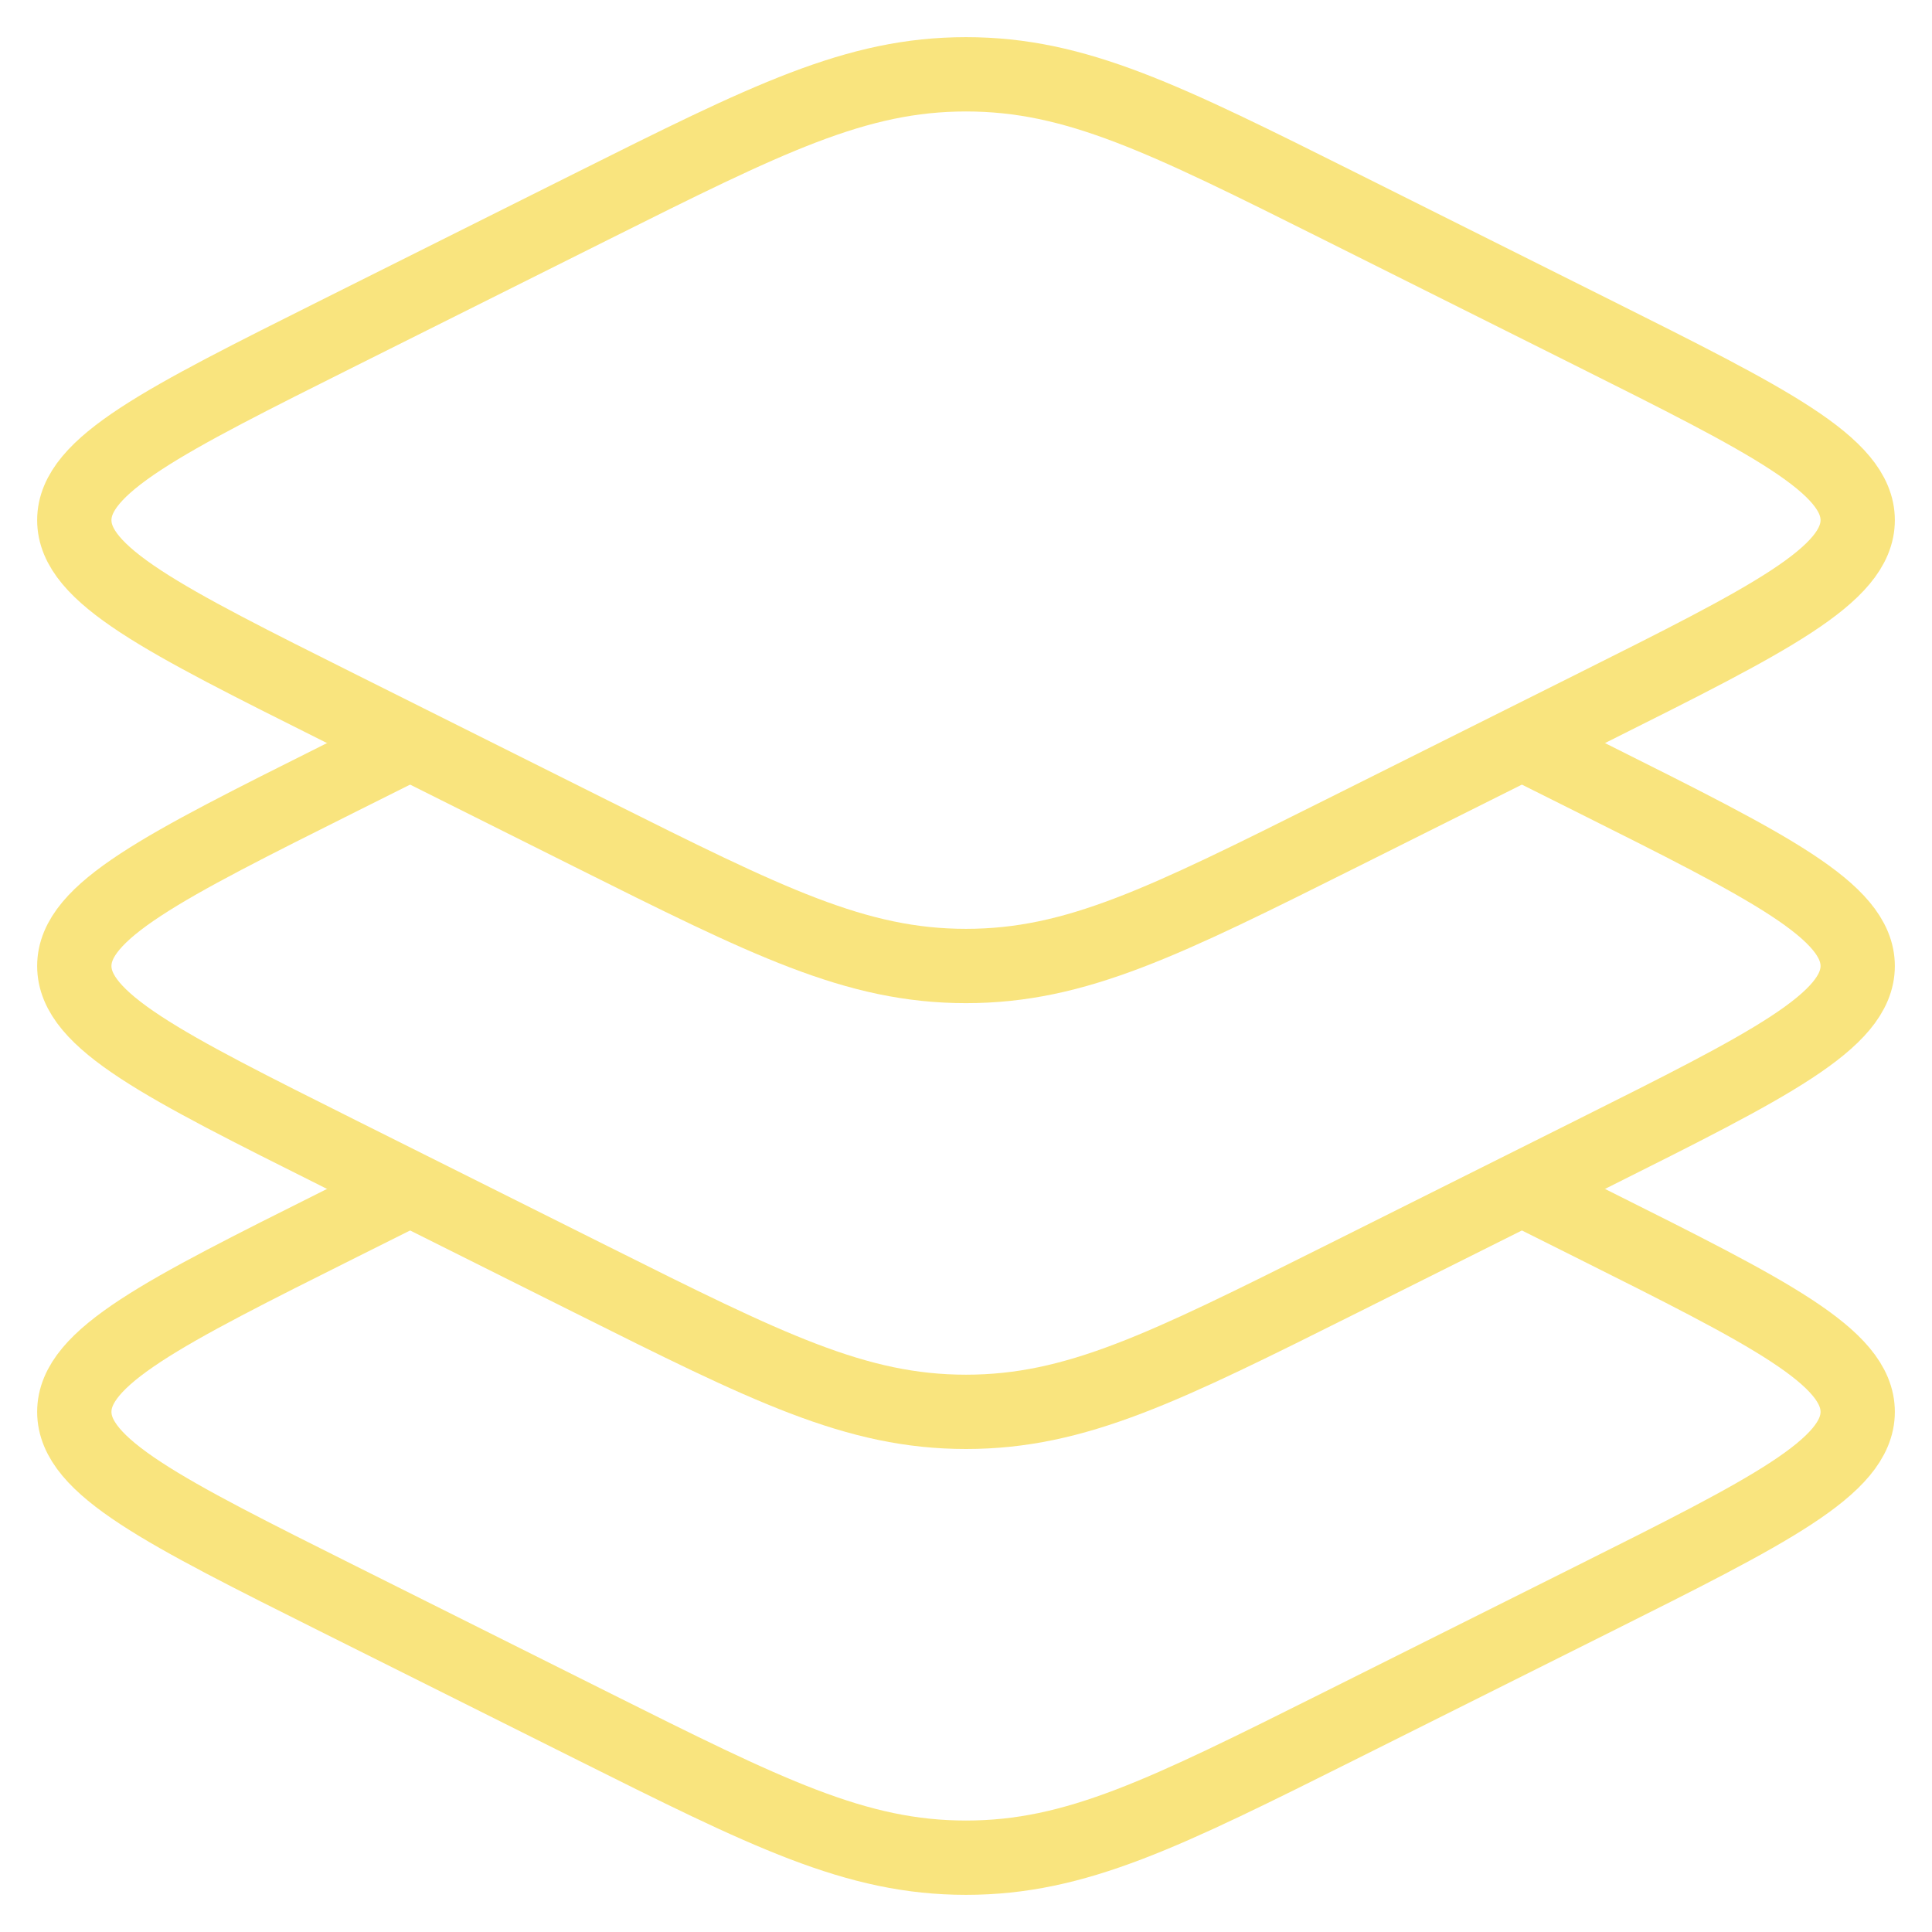 <svg width="26" height="26" viewBox="0 0 26 26" fill="none" xmlns="http://www.w3.org/2000/svg">
<path d="M4.575 9.528C2.192 8.336 1 7.74 1 7C1 6.26 2.192 5.664 4.575 4.472L7.945 2.787C10.328 1.596 11.519 1 13 1C14.481 1 15.672 1.596 18.055 2.787L21.425 4.472C23.808 5.664 25 6.26 25 7C25 7.74 23.808 8.336 21.425 9.528L18.055 11.213C15.672 12.404 14.481 13 13 13C11.519 13 10.328 12.404 7.945 11.213L4.575 9.528Z" stroke="#F9E47E"/>
<path d="M5.519 10L4.575 10.472C2.192 11.664 1 12.26 1 13C1 13.74 2.192 14.336 4.575 15.528L7.945 17.213C10.328 18.404 11.519 19 13 19C14.481 19 15.672 18.404 18.055 17.213L21.425 15.528C23.808 14.336 25 13.74 25 13C25 12.26 23.808 11.664 21.425 10.472L20.481 10" stroke="#F9E47E"/>
<path d="M5.519 16L4.575 16.472C2.192 17.664 1 18.26 1 19C1 19.74 2.192 20.336 4.575 21.528L7.945 23.213C10.328 24.404 11.519 25 13 25C14.481 25 15.672 24.404 18.055 23.213L21.425 21.528C23.808 20.336 25 19.74 25 19C25 18.26 23.808 17.664 21.425 16.472L20.481 16" stroke="#F9E47E"/>
</svg>
